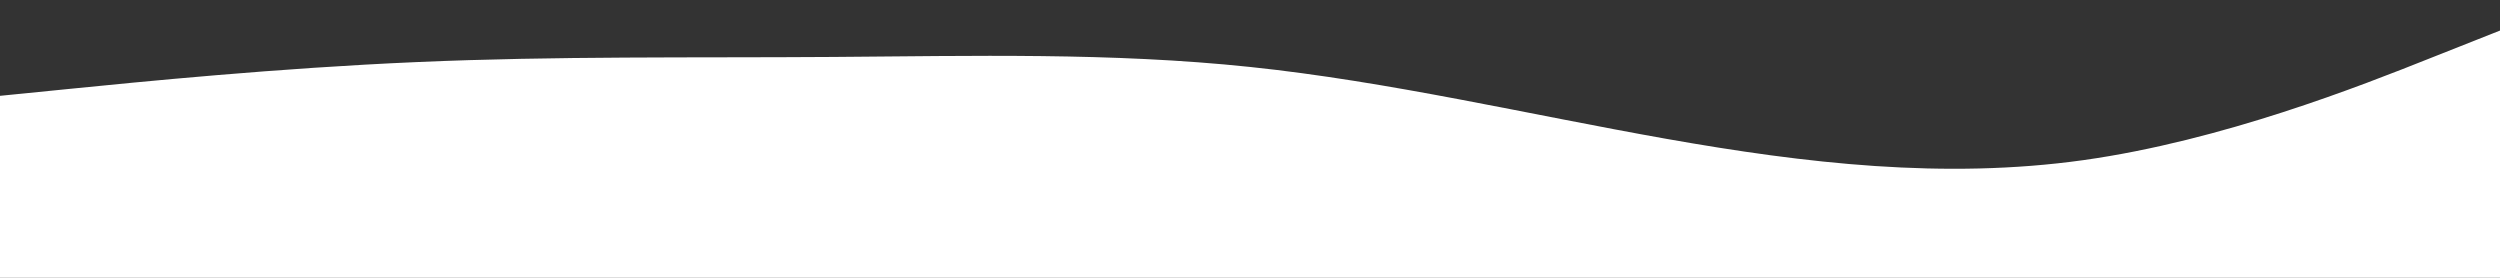 <svg preserveAspectRatio="none" id="visual" viewBox="0 0 1800 200" width="1800" height="200" xmlns="http://www.w3.org/2000/svg" xmlns:xlink="http://www.w3.org/1999/xlink" version="1.1"><rect x="0" y="0" width="1800" height="200" fill="#333333" stroke="none"/><path d="M0 69L50 64C100 59 200 49 300 44.7C400 40.3 500 41.7 600 41C700 40.3 800 37.7 900 48.2C1000 58.7 1100 82.3 1200 100C1300 117.7 1400 129.3 1500 115.3C1600 101.3 1700 61.7 1750 41.8L1800 22L1800 201L1750 201C1700 201 1600 201 1500 201C1400 201 1300 201 1200 201C1100 201 1000 201 900 201C800 201 700 201 600 201C500 201 400 201 300 201C200 201 100 201 50 201L0 201Z" fill="#ffffff" stroke-linecap="round" stroke-linejoin="miter"></path></svg>